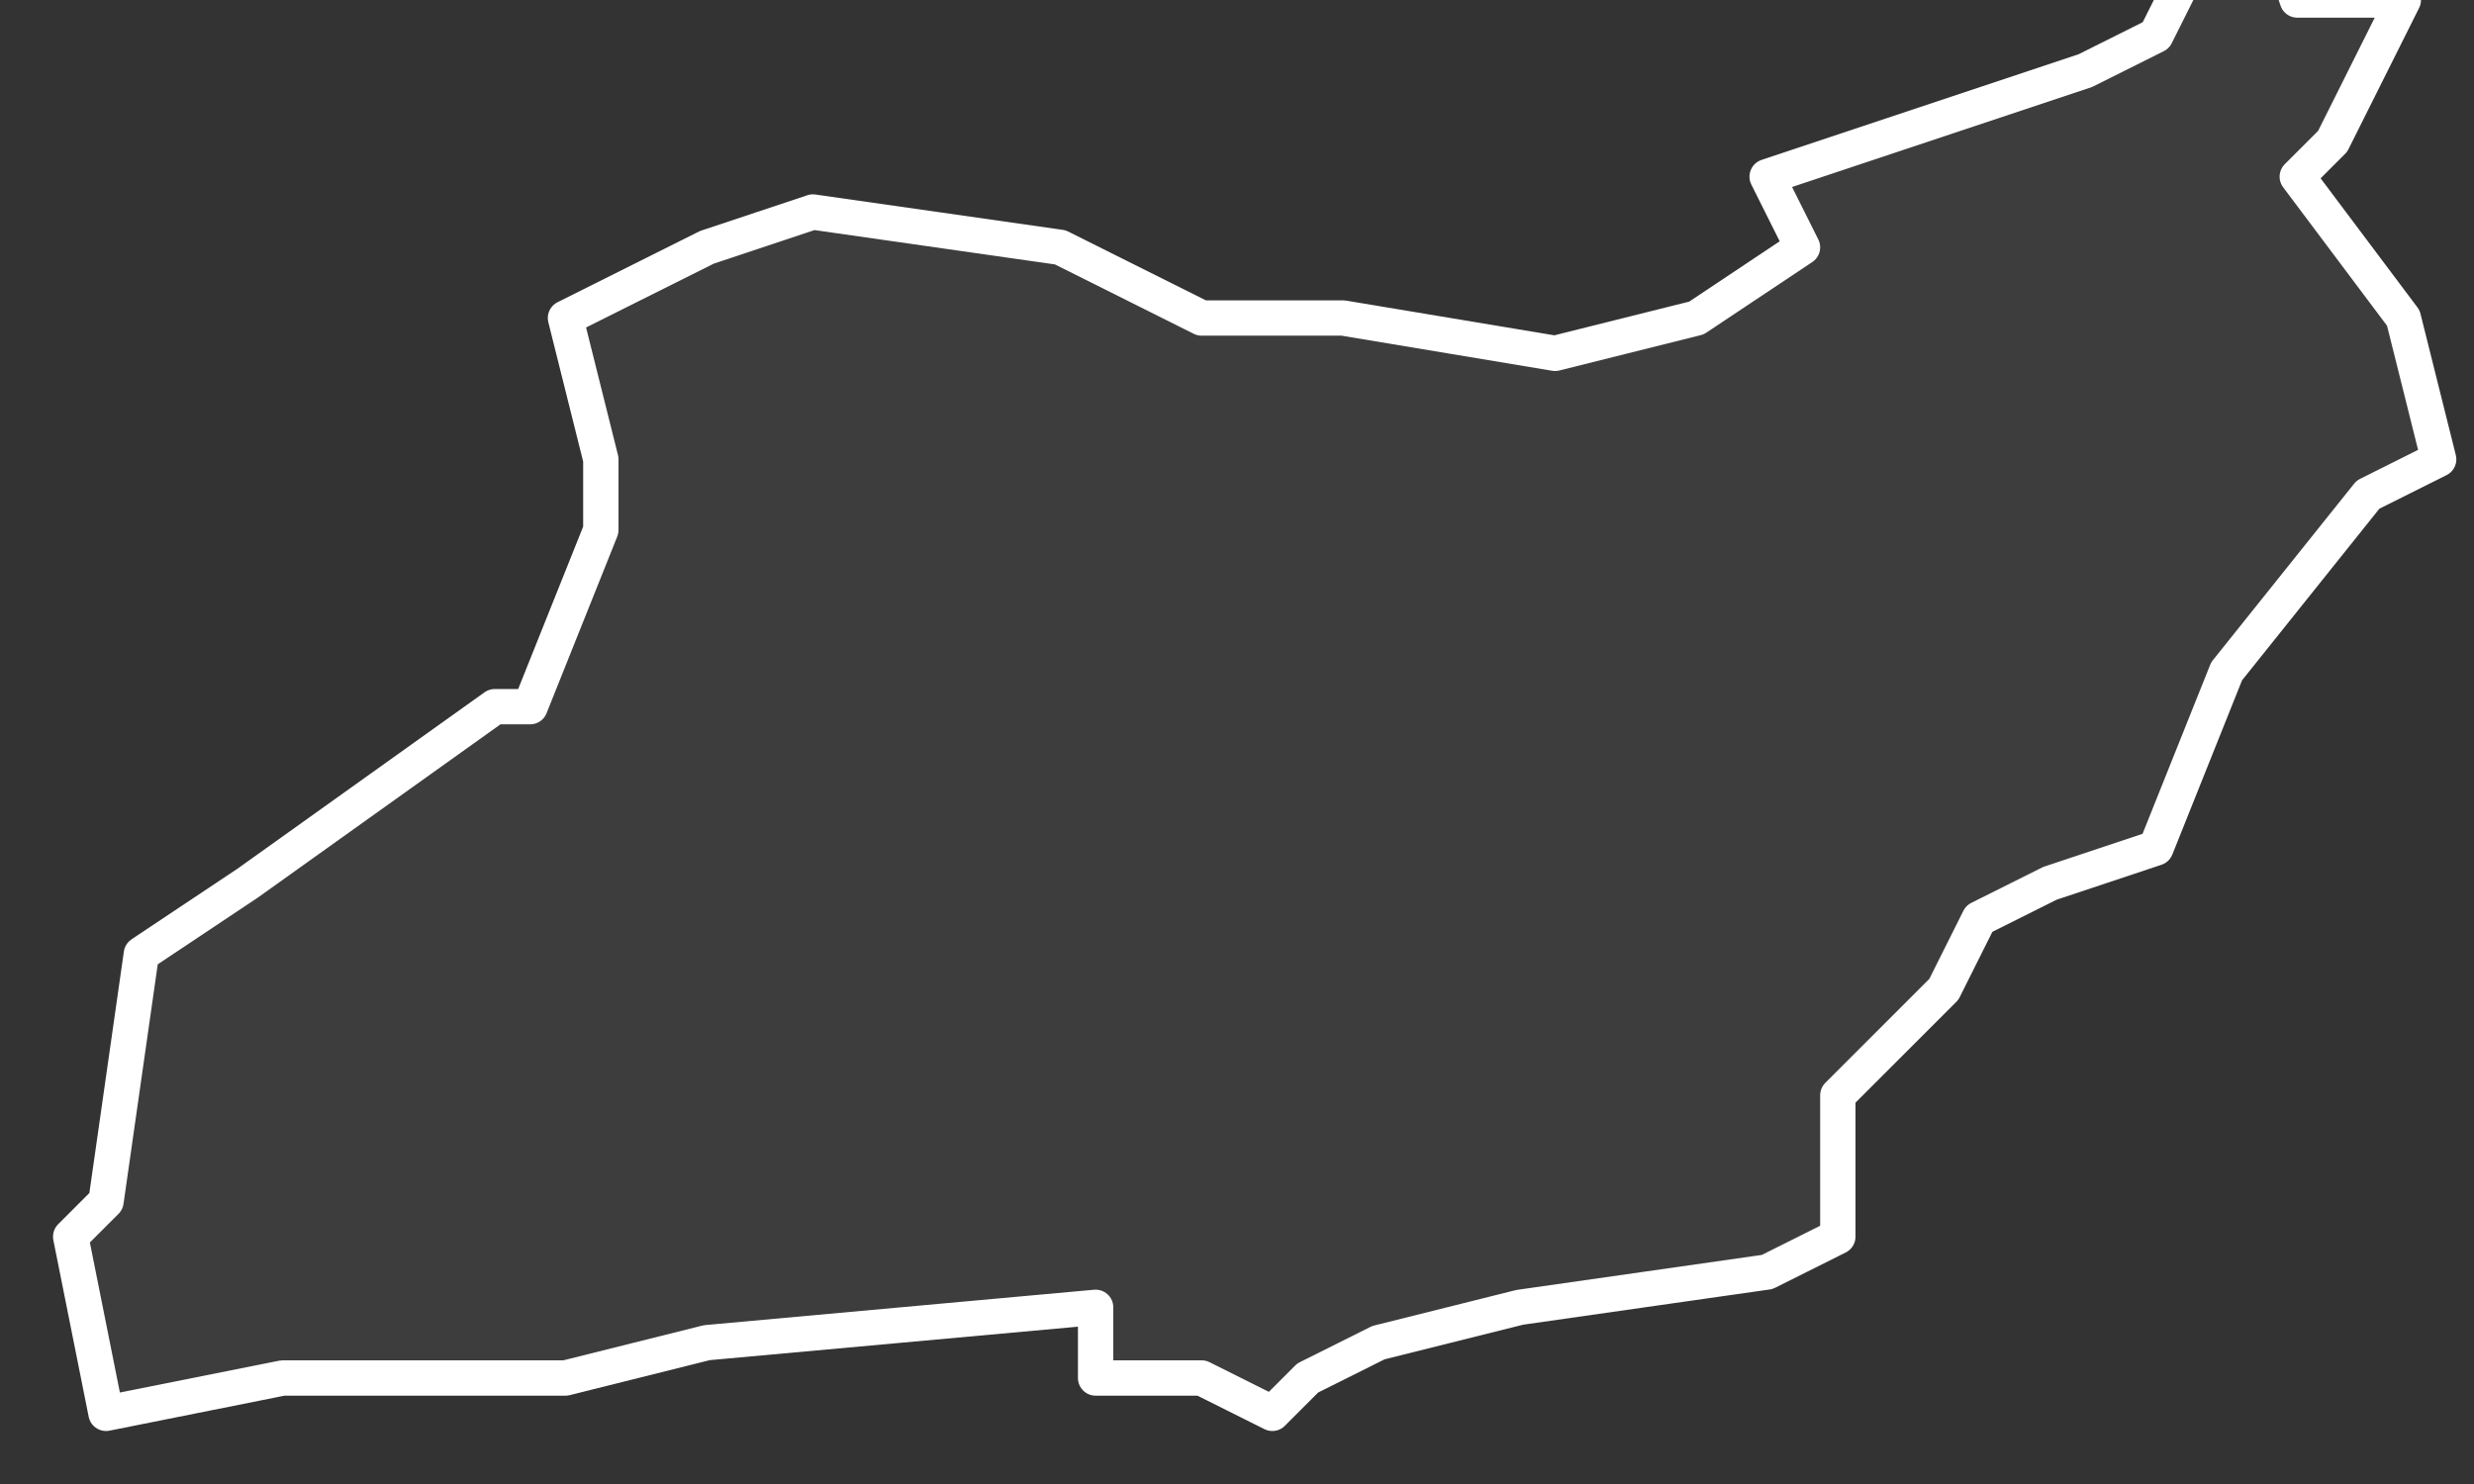 <svg xmlns="http://www.w3.org/2000/svg" version="1.2" viewBox="6.201 -70.999 0.07 0.042"><rect x="6.201" y="-70.999" width="0.07" height="0.042" fill="#333333" stroke="none"/><g><path fill="#fff" fill-opacity=".05" fill-rule="evenodd" stroke="#fff" stroke-linecap="round" stroke-linejoin="round" stroke-width=".001" d="m6.267-70.995-.001.001.003.004.001.004-.002.001-.004.005-.002.005-.003.001-.002.001-.001.002-.003.003 0.0.001-0.0.003-.002.001-.007.001-.004.001-.002.001-.001.001-.002-.001-.003-0.0 0-.002-.011.001-.004.001-.003 0-.005-0-.005.001-.001-.005.001-.001.001-.007.003-.002.007-.005.001-0.0.002-.005 0-.002-.001-.004.004-.002.003-.001.007.001.004.002.003-0.0.001 0.0.006.001.004-.001.003-.002-.001-.002.009-.003.002-.001.001-.002 0-.002.002-0.0.001.003.003 0Z" class="polygon"/></g></svg>